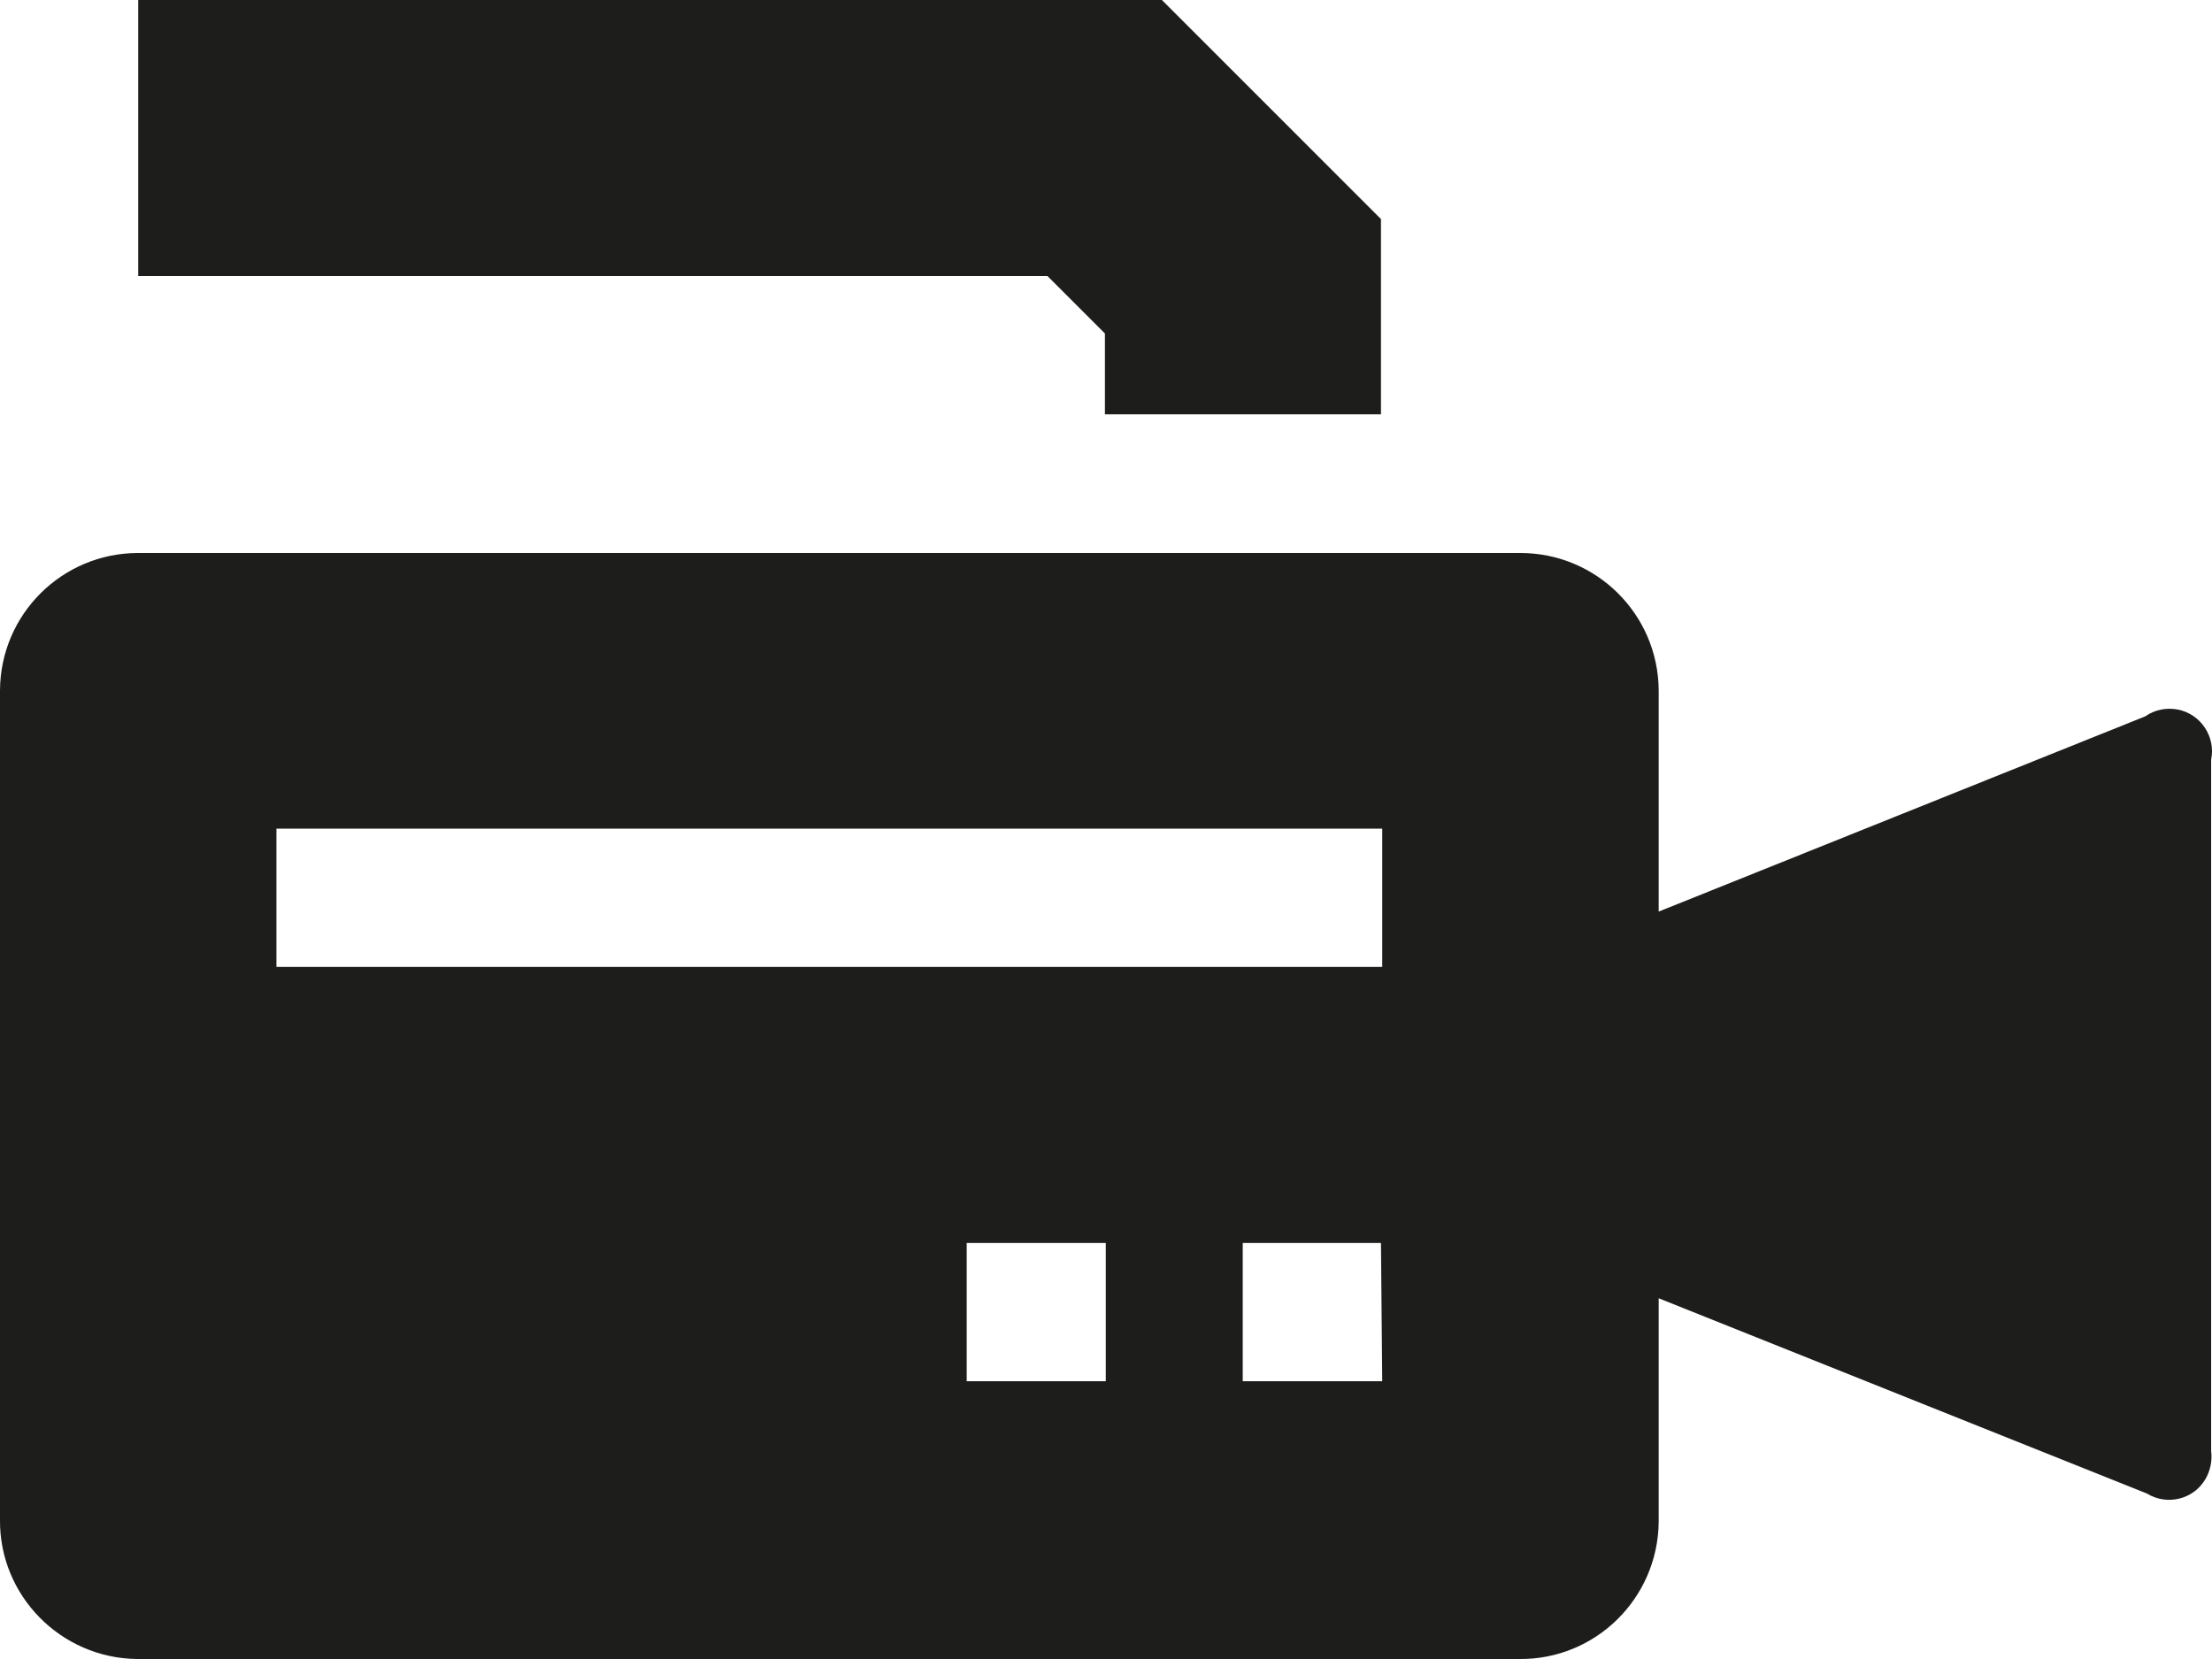 <svg width="72" height="54" viewBox="0 0 72 54" fill="none" xmlns="http://www.w3.org/2000/svg">
<g clip-path="url(#clip0_501_3393)">
<path d="M69.827 23.317L53.99 29.672V22.472C53.976 19.994 51.955 17.986 49.463 18C49.463 18 49.463 18 49.449 18H4.499C2.021 18 0.014 19.994 -6.90235e-06 22.472V49.459C-0.028 51.937 1.98 53.972 4.458 54C4.471 54 4.485 54 4.499 54H49.449C51.927 54.028 53.962 52.034 53.99 49.542C53.99 49.514 53.99 49.486 53.99 49.459V42.258L69.882 48.614C70.533 49.016 71.391 48.808 71.778 48.157C71.945 47.88 72.014 47.548 71.972 47.229V24.729C72.125 23.982 71.64 23.248 70.892 23.096C70.519 23.026 70.145 23.096 69.827 23.317ZM35.993 44.959H31.466V40.459H35.993V44.959ZM44.991 44.959H40.451V40.459H44.95L44.991 44.959ZM44.991 31.472H8.998V26.972H44.991V31.472Z" fill="#1D1D1B"/>
<path d="M35.965 10.855V13.486H44.95V7.131L37.82 0H4.499V8.986H34.096L35.965 10.855Z" fill="#1D1D1B"/>
</g>
<defs>
<clipPath id="clip0_501_3393">
<rect width="72" height="54" fill="white"/>
</clipPath>
</defs>
</svg>
